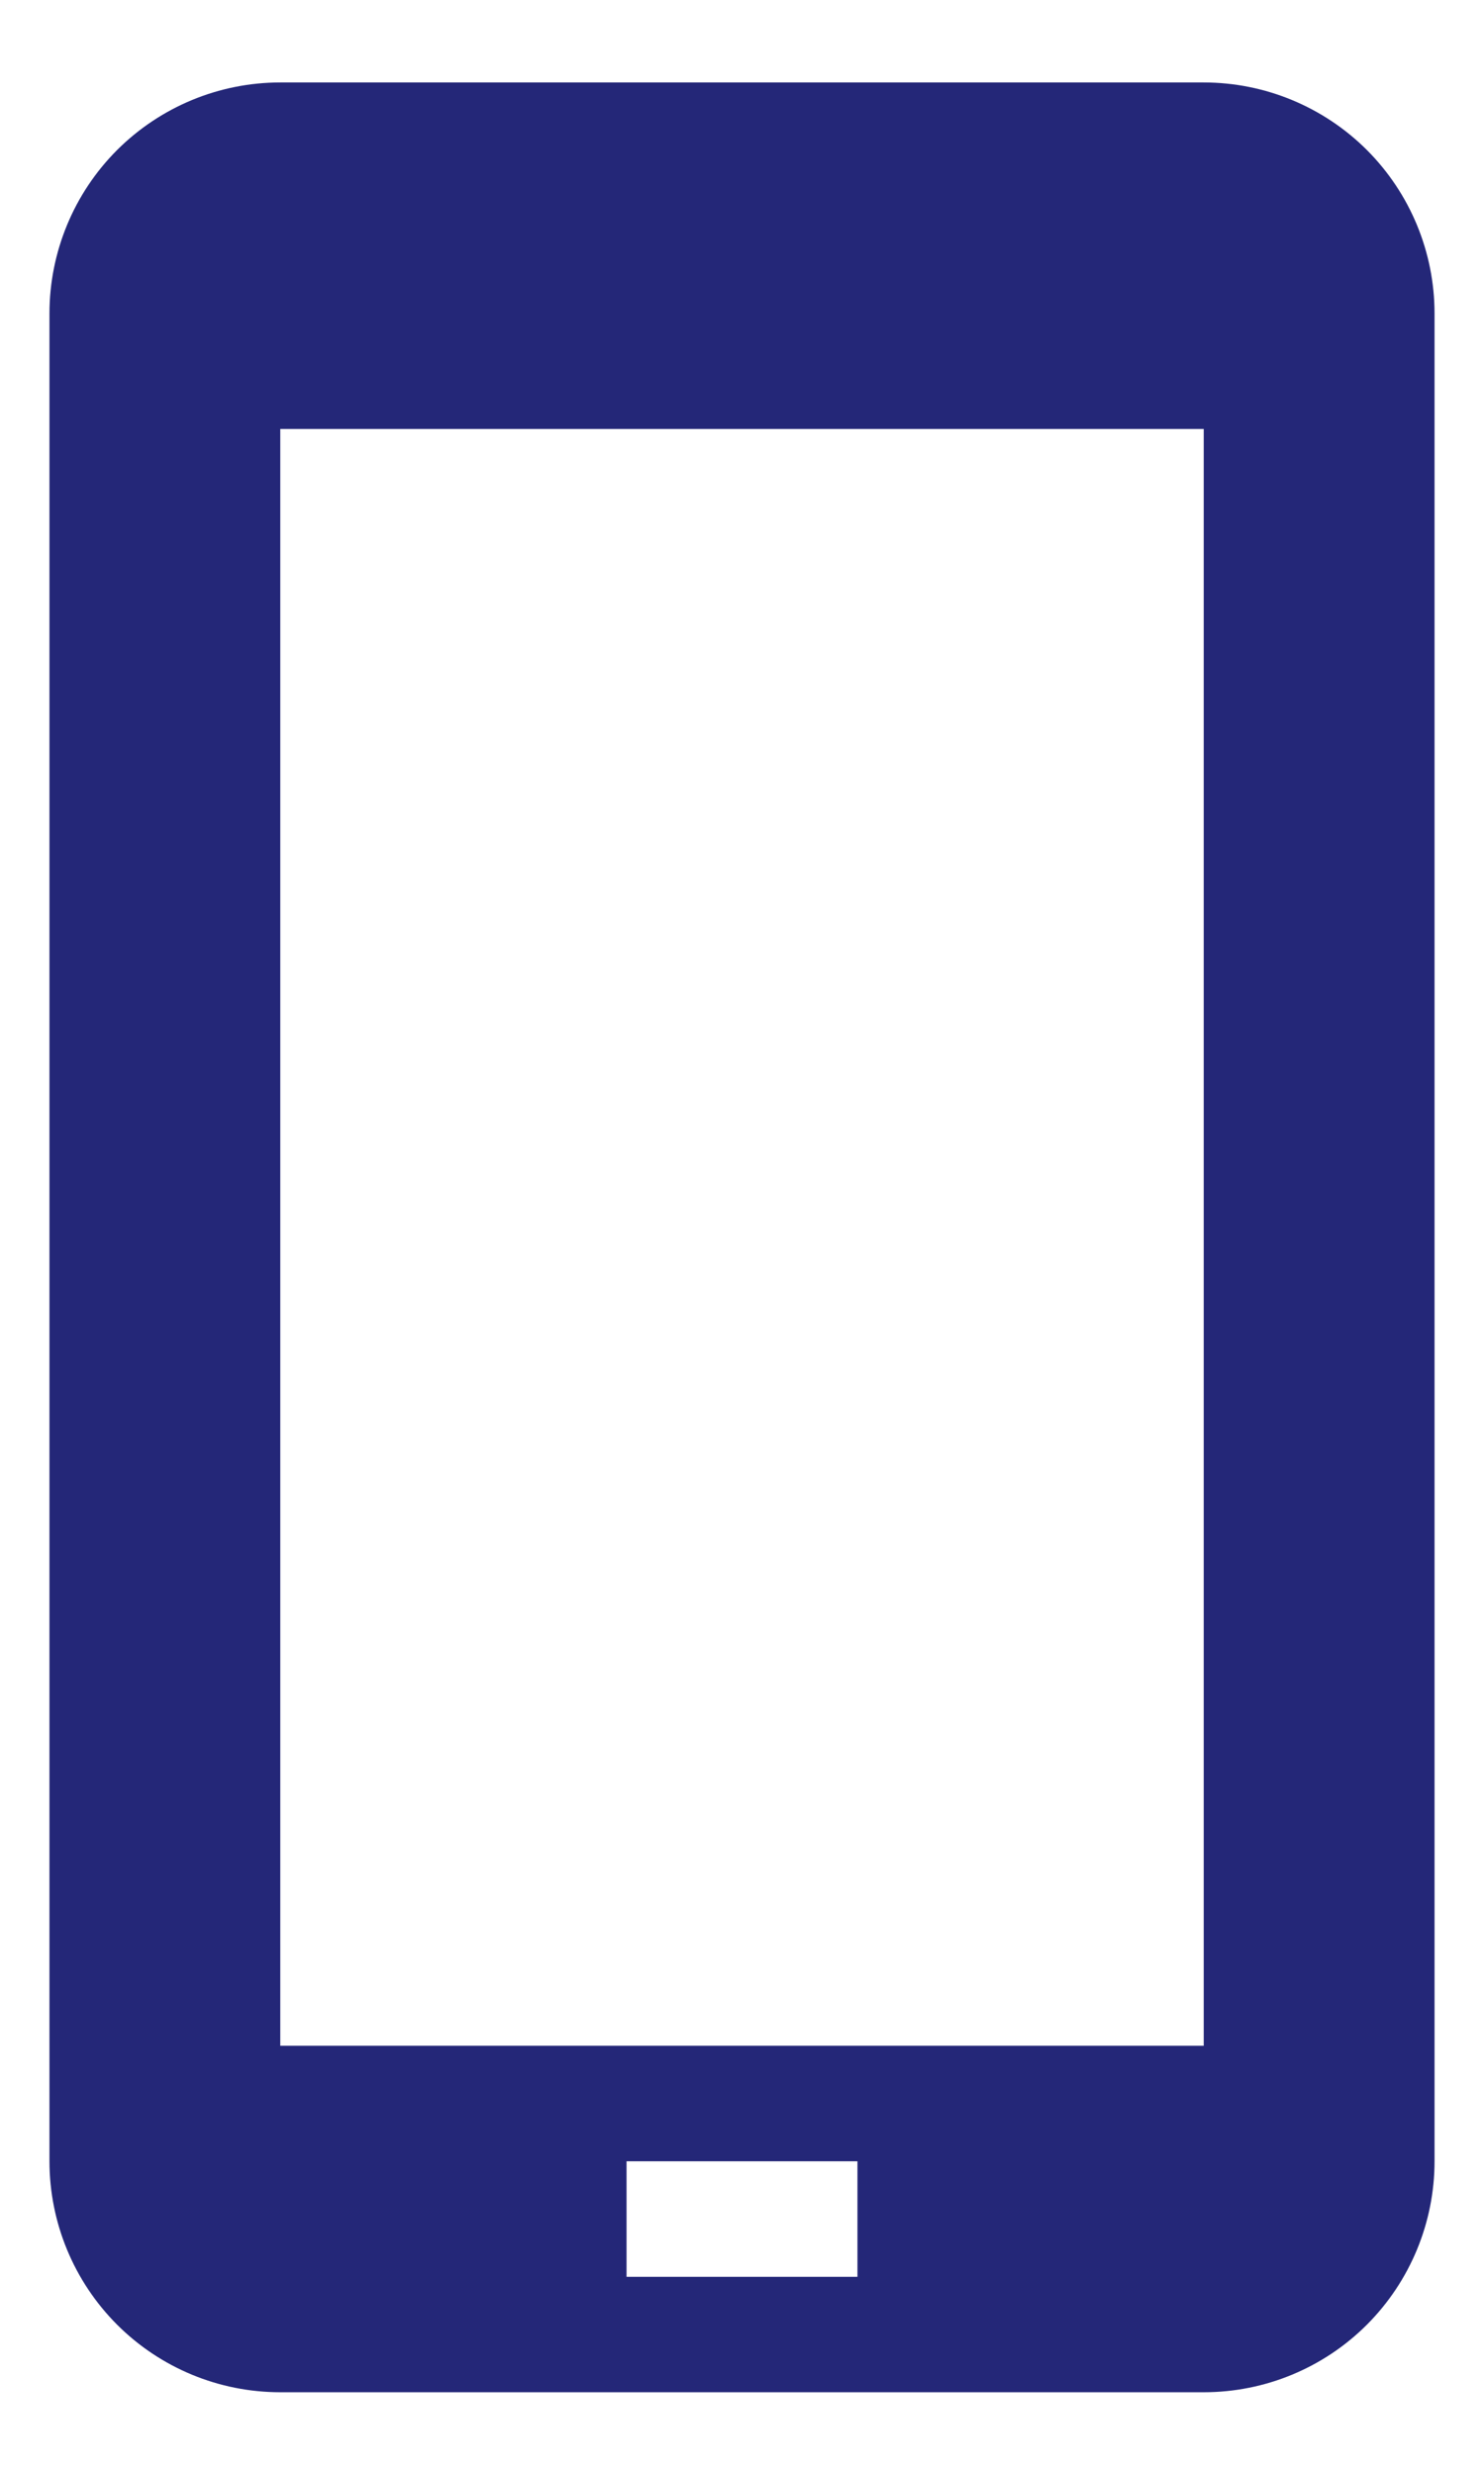 <svg width="15" height="25" viewBox="0 0 15 25" fill="none" xmlns="http://www.w3.org/2000/svg">
<path d="M12.167 0.833H2.833C2.214 0.833 1.621 1.079 1.183 1.516C0.746 1.954 0.5 2.547 0.5 3.166V21.833C0.5 22.452 0.746 23.045 1.183 23.483C1.621 23.921 2.214 24.166 2.833 24.166H12.167C12.786 24.166 13.379 23.921 13.817 23.483C14.254 23.045 14.5 22.452 14.5 21.833V3.166C14.5 2.547 14.254 1.954 13.817 1.516C13.379 1.079 12.786 0.833 12.167 0.833ZM8.667 23H6.333V21.833H8.667V23ZM12.167 20.666H2.833V4.333H12.167V20.666Z" fill="#242778"/>
</svg>
